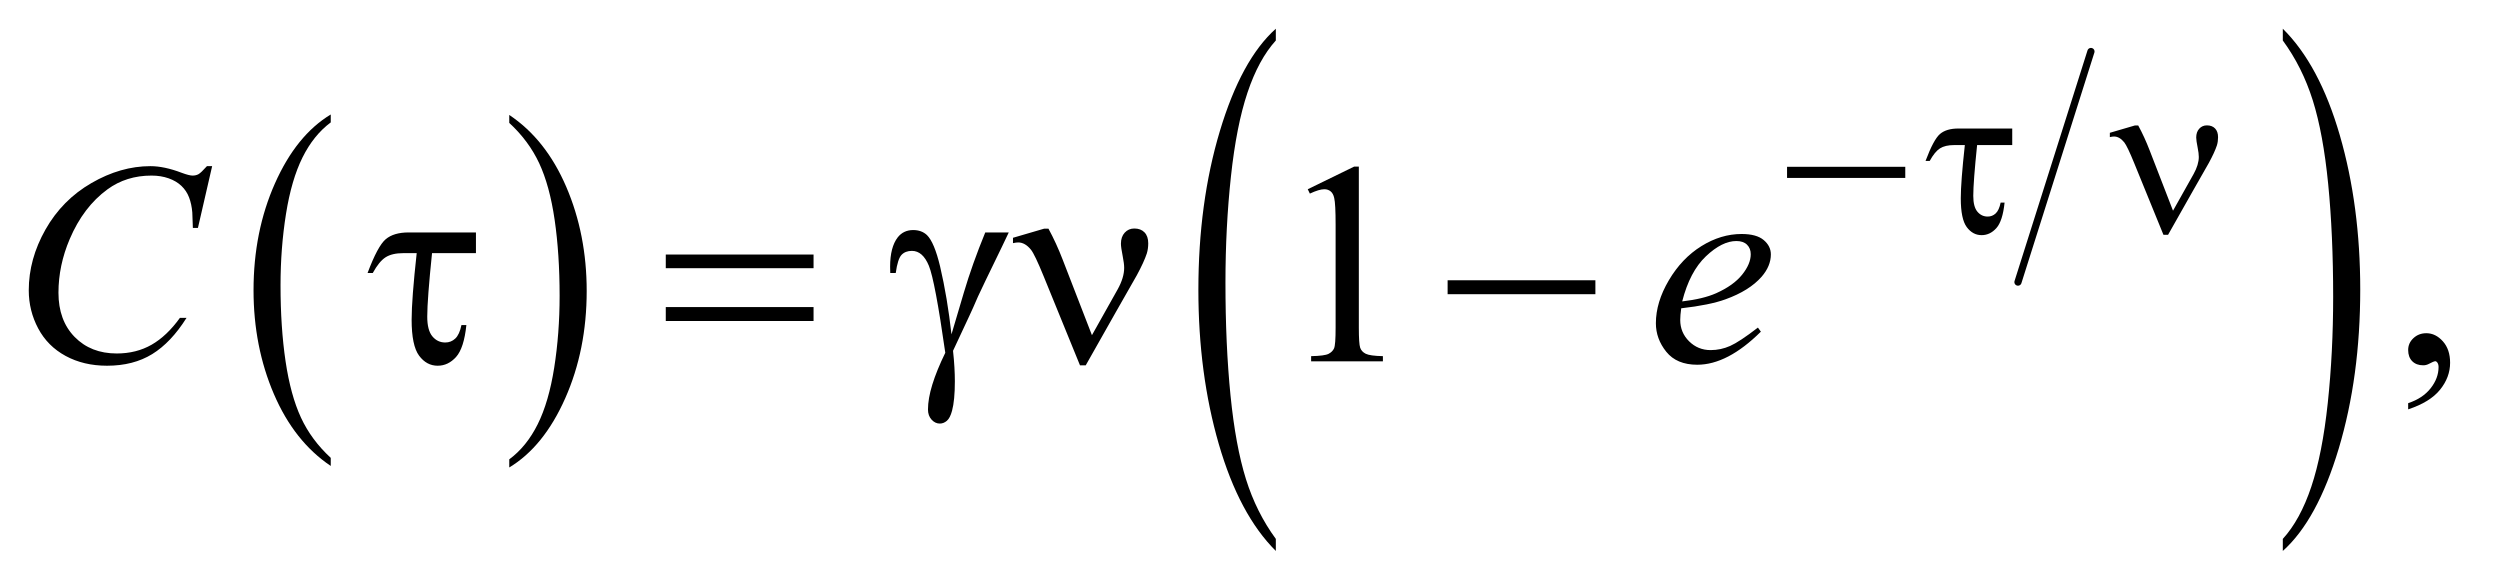 <?xml version="1.0" encoding="UTF-8"?>
<!DOCTYPE svg PUBLIC '-//W3C//DTD SVG 1.0//EN'
          'http://www.w3.org/TR/2001/REC-SVG-20010904/DTD/svg10.dtd'>
<svg stroke-dasharray="none" shape-rendering="auto" xmlns="http://www.w3.org/2000/svg" font-family="'Dialog'" text-rendering="auto" width="136" fill-opacity="1" color-interpolation="auto" color-rendering="auto" preserveAspectRatio="xMidYMid meet" font-size="12px" viewBox="0 0 136 32" fill="black" xmlns:xlink="http://www.w3.org/1999/xlink" stroke="black" image-rendering="auto" stroke-miterlimit="10" stroke-linecap="square" stroke-linejoin="miter" font-style="normal" stroke-width="1" height="32" stroke-dashoffset="0" font-weight="normal" stroke-opacity="1"
><!--Generated by the Batik Graphics2D SVG Generator--><defs id="genericDefs"
  /><g
  ><defs id="defs1"
    ><clipPath clipPathUnits="userSpaceOnUse" id="clipPath1"
      ><path d="M1.202 1.456 L87.073 1.456 L87.073 21.545 L1.202 21.545 L1.202 1.456 Z"
      /></clipPath
      ><clipPath clipPathUnits="userSpaceOnUse" id="clipPath2"
      ><path d="M38.511 46.652 L38.511 690.536 L2790.801 690.536 L2790.801 46.652 Z"
      /></clipPath
    ></defs
    ><g transform="scale(1.576,1.576) translate(-1.202,-1.456) matrix(0.031,0,0,0.031,0,0)"
    ><path d="M407.062 556.781 L407.062 565.797 Q366.406 538.516 343.742 485.703 Q321.078 432.891 321.078 370.125 Q321.078 304.828 344.914 251.18 Q368.75 197.531 407.062 174.438 L407.062 183.25 Q387.906 197.531 375.602 222.305 Q363.297 247.078 357.219 285.188 Q351.141 323.297 351.141 364.656 Q351.141 411.484 356.75 449.273 Q362.359 487.062 373.883 511.945 Q385.406 536.828 407.062 556.781 Z" stroke="none" clip-path="url(#clipPath2)"
    /></g
    ><g transform="matrix(0.049,0,0,0.049,-1.893,-2.294)"
    ><path d="M604.016 183.25 L604.016 174.438 Q644.656 201.516 667.32 254.32 Q689.984 307.125 689.984 369.906 Q689.984 435.203 666.156 488.953 Q642.328 542.703 604.016 565.797 L604.016 556.781 Q623.328 542.5 635.633 517.727 Q647.938 492.953 653.93 454.945 Q659.922 416.938 659.922 375.375 Q659.922 328.75 654.398 290.852 Q648.875 252.953 637.266 228.078 Q625.656 203.203 604.016 183.25 Z" stroke="none" clip-path="url(#clipPath2)"
    /></g
    ><g stroke-width="8" transform="matrix(0.049,0,0,0.049,-1.893,-2.294)" stroke-linejoin="round" stroke-linecap="round"
    ><line y2="360" fill="none" x1="2360" clip-path="url(#clipPath2)" x2="2279" y1="104"
    /></g
    ><g transform="matrix(0.049,0,0,0.049,-1.893,-2.294)"
    ><path d="M1455.062 645.109 L1455.062 658.484 Q1414.406 618.047 1391.742 539.82 Q1369.078 461.594 1369.078 368.594 Q1369.078 271.859 1392.914 192.391 Q1416.75 112.922 1455.062 78.703 L1455.062 91.766 Q1435.906 112.922 1423.602 149.625 Q1411.297 186.328 1405.219 242.781 Q1399.141 299.234 1399.141 360.5 Q1399.141 429.859 1404.75 485.852 Q1410.359 541.844 1421.883 578.703 Q1433.406 615.562 1455.062 645.109 Z" stroke="none" clip-path="url(#clipPath2)"
    /></g
    ><g transform="matrix(0.049,0,0,0.049,-1.893,-2.294)"
    ><path d="M2573.016 91.766 L2573.016 78.703 Q2613.656 118.828 2636.32 197.055 Q2658.984 275.281 2658.984 368.281 Q2658.984 465.016 2635.156 544.641 Q2611.328 624.266 2573.016 658.484 L2573.016 645.109 Q2592.328 623.953 2604.633 587.25 Q2616.938 550.547 2622.93 494.25 Q2628.922 437.953 2628.922 376.375 Q2628.922 307.312 2623.398 251.172 Q2617.875 195.031 2606.266 158.172 Q2594.656 121.312 2573.016 91.766 Z" stroke="none" clip-path="url(#clipPath2)"
    /></g
    ><g transform="matrix(0.049,0,0,0.049,-1.893,-2.294)"
    ><path d="M1490.5 256.906 L1542.062 231.75 L1547.219 231.75 L1547.219 410.656 Q1547.219 428.469 1548.703 432.844 Q1550.188 437.219 1554.875 439.562 Q1559.562 441.906 1573.938 442.219 L1573.938 448 L1494.25 448 L1494.25 442.219 Q1509.25 441.906 1513.625 439.641 Q1518 437.375 1519.719 433.547 Q1521.438 429.719 1521.438 410.656 L1521.438 296.281 Q1521.438 273.156 1519.875 266.594 Q1518.781 261.594 1515.891 259.25 Q1513 256.906 1508.938 256.906 Q1503.156 256.906 1492.844 261.75 L1490.5 256.906 ZM2712.188 501.281 L2712.188 494.406 Q2728.281 489.094 2737.109 477.922 Q2745.938 466.75 2745.938 454.25 Q2745.938 451.281 2744.531 449.25 Q2743.438 447.844 2742.344 447.844 Q2740.625 447.844 2734.844 450.969 Q2732.031 452.375 2728.906 452.375 Q2721.25 452.375 2716.719 447.844 Q2712.188 443.312 2712.188 435.344 Q2712.188 427.688 2718.047 422.219 Q2723.906 416.75 2732.344 416.75 Q2742.656 416.75 2750.703 425.734 Q2758.75 434.719 2758.75 449.562 Q2758.75 465.656 2747.578 479.484 Q2736.406 493.312 2712.188 501.281 Z" stroke="none" clip-path="url(#clipPath2)"
    /></g
    ><g transform="matrix(0.049,0,0,0.049,-1.893,-2.294)"
    ><path d="M274.156 231.281 L258.375 299.875 L252.75 299.875 L252.125 282.688 Q251.344 273.312 248.531 265.969 Q245.719 258.625 240.094 253.234 Q234.469 247.844 225.875 244.797 Q217.281 241.75 206.812 241.75 Q178.844 241.75 157.906 257.062 Q131.188 276.594 116.031 312.219 Q103.531 341.594 103.531 371.75 Q103.531 402.531 121.5 420.891 Q139.469 439.25 168.219 439.25 Q189.938 439.25 206.891 429.562 Q223.844 419.875 238.375 399.719 L245.719 399.719 Q228.531 427.062 207.594 439.953 Q186.656 452.844 157.438 452.844 Q131.5 452.844 111.5 441.984 Q91.5 431.125 81.031 411.438 Q70.562 391.75 70.562 369.094 Q70.562 334.406 89.156 301.594 Q107.75 268.781 140.172 250.031 Q172.594 231.281 205.562 231.281 Q221.031 231.281 240.25 238.625 Q248.688 241.75 252.438 241.75 Q256.188 241.75 259 240.188 Q261.812 238.625 268.375 231.281 L274.156 231.281 ZM1905.125 389.094 Q1904.031 396.906 1904.031 402.062 Q1904.031 415.969 1913.875 425.734 Q1923.719 435.5 1937.781 435.5 Q1949.031 435.5 1959.422 430.891 Q1969.812 426.281 1990.281 410.5 L1993.562 415.031 Q1956.531 451.75 1922.938 451.75 Q1900.125 451.75 1888.562 437.375 Q1877 423 1877 405.656 Q1877 382.375 1891.375 358 Q1905.75 333.625 1927.469 320.109 Q1949.188 306.594 1972.156 306.594 Q1988.719 306.594 1996.688 313.312 Q2004.656 320.031 2004.656 329.25 Q2004.656 342.219 1994.344 354.094 Q1980.75 369.562 1954.344 379.094 Q1936.844 385.5 1905.125 389.094 ZM1906.219 381.438 Q1929.344 378.781 1943.875 372.375 Q1963.094 363.781 1972.703 351.828 Q1982.312 339.875 1982.312 329.094 Q1982.312 322.531 1978.172 318.469 Q1974.031 314.406 1966.375 314.406 Q1950.438 314.406 1932.547 331.359 Q1914.656 348.312 1906.219 381.438 Z" stroke="none" clip-path="url(#clipPath2)"
    /></g
    ><g transform="matrix(0.049,0,0,0.049,-1.893,-2.294)"
    ><path d="M2022.625 232 L2153.875 232 L2153.875 244.375 L2022.625 244.375 L2022.625 232 ZM2272.625 189.5 L2272.625 207.875 L2233.625 207.875 Q2229.375 249 2229.375 264.25 Q2229.375 276.375 2233.938 281.812 Q2238.5 287.25 2245.375 287.25 Q2250.5 287.25 2254.25 283.75 Q2258 280.25 2259.75 271.75 L2264.125 271.75 Q2262 292.25 2255 300.062 Q2248 307.875 2238.625 307.875 Q2228.75 307.875 2222.125 298.938 Q2215.5 290 2215.5 267 Q2215.5 248.875 2220 207.875 L2208.25 207.875 Q2198.125 207.875 2192.375 211.562 Q2186.625 215.25 2181 225.5 L2176.375 225.5 Q2185.375 201.5 2192.5 195.5 Q2199.625 189.5 2212.75 189.5 L2272.625 189.5 ZM2451.125 280.75 L2474 240 Q2479.75 229.625 2479.75 221 Q2479.75 217.125 2478.5 210.875 Q2476.875 202.75 2476.875 199.5 Q2476.875 193.375 2480.25 189.688 Q2483.625 186 2488.75 186 Q2494.5 186 2497.812 189.438 Q2501.125 192.875 2501.125 199.125 Q2501.125 204 2499.875 208.125 Q2497.375 215.75 2491 227.5 L2472.625 259.75 L2445.625 307.5 L2440.5 307.5 L2408.125 228.125 Q2400.375 209.125 2397 204.875 Q2391.75 198.375 2385.625 198.375 Q2383.875 198.375 2381 199 L2381 194.25 L2408.75 186.125 L2412.5 186.125 Q2419.5 199 2425.125 213.625 L2451.125 280.75 Z" stroke="none" clip-path="url(#clipPath2)"
    /></g
    ><g transform="matrix(0.049,0,0,0.049,-1.893,-2.294)"
    ><path d="M567.031 304.875 L567.031 327.844 L518.281 327.844 Q512.969 379.25 512.969 398.312 Q512.969 413.469 518.672 420.266 Q524.375 427.062 532.969 427.062 Q539.375 427.062 544.062 422.688 Q548.75 418.312 550.938 407.688 L556.406 407.688 Q553.75 433.312 545 443.078 Q536.25 452.844 524.531 452.844 Q512.188 452.844 503.906 441.672 Q495.625 430.5 495.625 401.75 Q495.625 379.094 501.25 327.844 L486.562 327.844 Q473.906 327.844 466.719 332.453 Q459.531 337.062 452.5 349.875 L446.719 349.875 Q457.969 319.875 466.875 312.375 Q475.781 304.875 492.188 304.875 L567.031 304.875 ZM777.781 329.406 L941.844 329.406 L941.844 344.562 L777.781 344.562 L777.781 329.406 ZM777.781 387.688 L941.844 387.688 L941.844 403.156 L777.781 403.156 L777.781 387.688 ZM1132.469 304.875 L1158.562 304.875 Q1156.062 310.5 1132.781 358.312 Q1123.094 378.312 1118.875 388.625 Q1117 392.844 1114.656 397.844 L1096.688 436.281 Q1097.781 446.281 1098.25 454.719 Q1098.719 463.156 1098.719 470.031 Q1098.719 491.281 1095.594 502.844 Q1093.406 510.969 1089.812 514.016 Q1086.219 517.062 1082 517.062 Q1076.844 517.062 1072.859 512.688 Q1068.875 508.312 1068.875 501.438 Q1068.875 489.406 1073.719 473.703 Q1078.562 458 1088.094 438.469 Q1076.688 358.469 1069.891 341.906 Q1063.094 325.344 1051.062 325.344 Q1043.719 325.344 1039.5 329.797 Q1035.281 334.25 1033.094 349.875 L1027 349.875 Q1026.844 345.188 1026.844 342.844 Q1026.844 321.281 1035.281 310.344 Q1041.688 302.219 1052.469 302.219 Q1061.844 302.219 1067.781 307.844 Q1075.906 315.812 1082.312 342.531 Q1090.438 377.219 1094.969 418 L1108.719 371.594 Q1117.938 340.344 1132.469 304.875 ZM1250.906 418.938 L1279.5 368 Q1286.688 355.031 1286.688 344.25 Q1286.688 339.406 1285.125 331.594 Q1283.094 321.438 1283.094 317.375 Q1283.094 309.719 1287.312 305.109 Q1291.531 300.5 1297.938 300.5 Q1305.125 300.5 1309.266 304.797 Q1313.406 309.094 1313.406 316.906 Q1313.406 323 1311.844 328.156 Q1308.719 337.688 1300.75 352.375 L1277.781 392.688 L1244.031 452.375 L1237.625 452.375 L1197.156 353.156 Q1187.469 329.406 1183.25 324.094 Q1176.688 315.969 1169.031 315.969 Q1166.844 315.969 1163.25 316.75 L1163.25 310.812 L1197.938 300.656 L1202.625 300.656 Q1211.375 316.75 1218.406 335.031 L1250.906 418.938 ZM1645.781 358 L1809.844 358 L1809.844 373.469 L1645.781 373.469 L1645.781 358 Z" stroke="none" clip-path="url(#clipPath2)"
    /></g
  ></g
></svg
>
